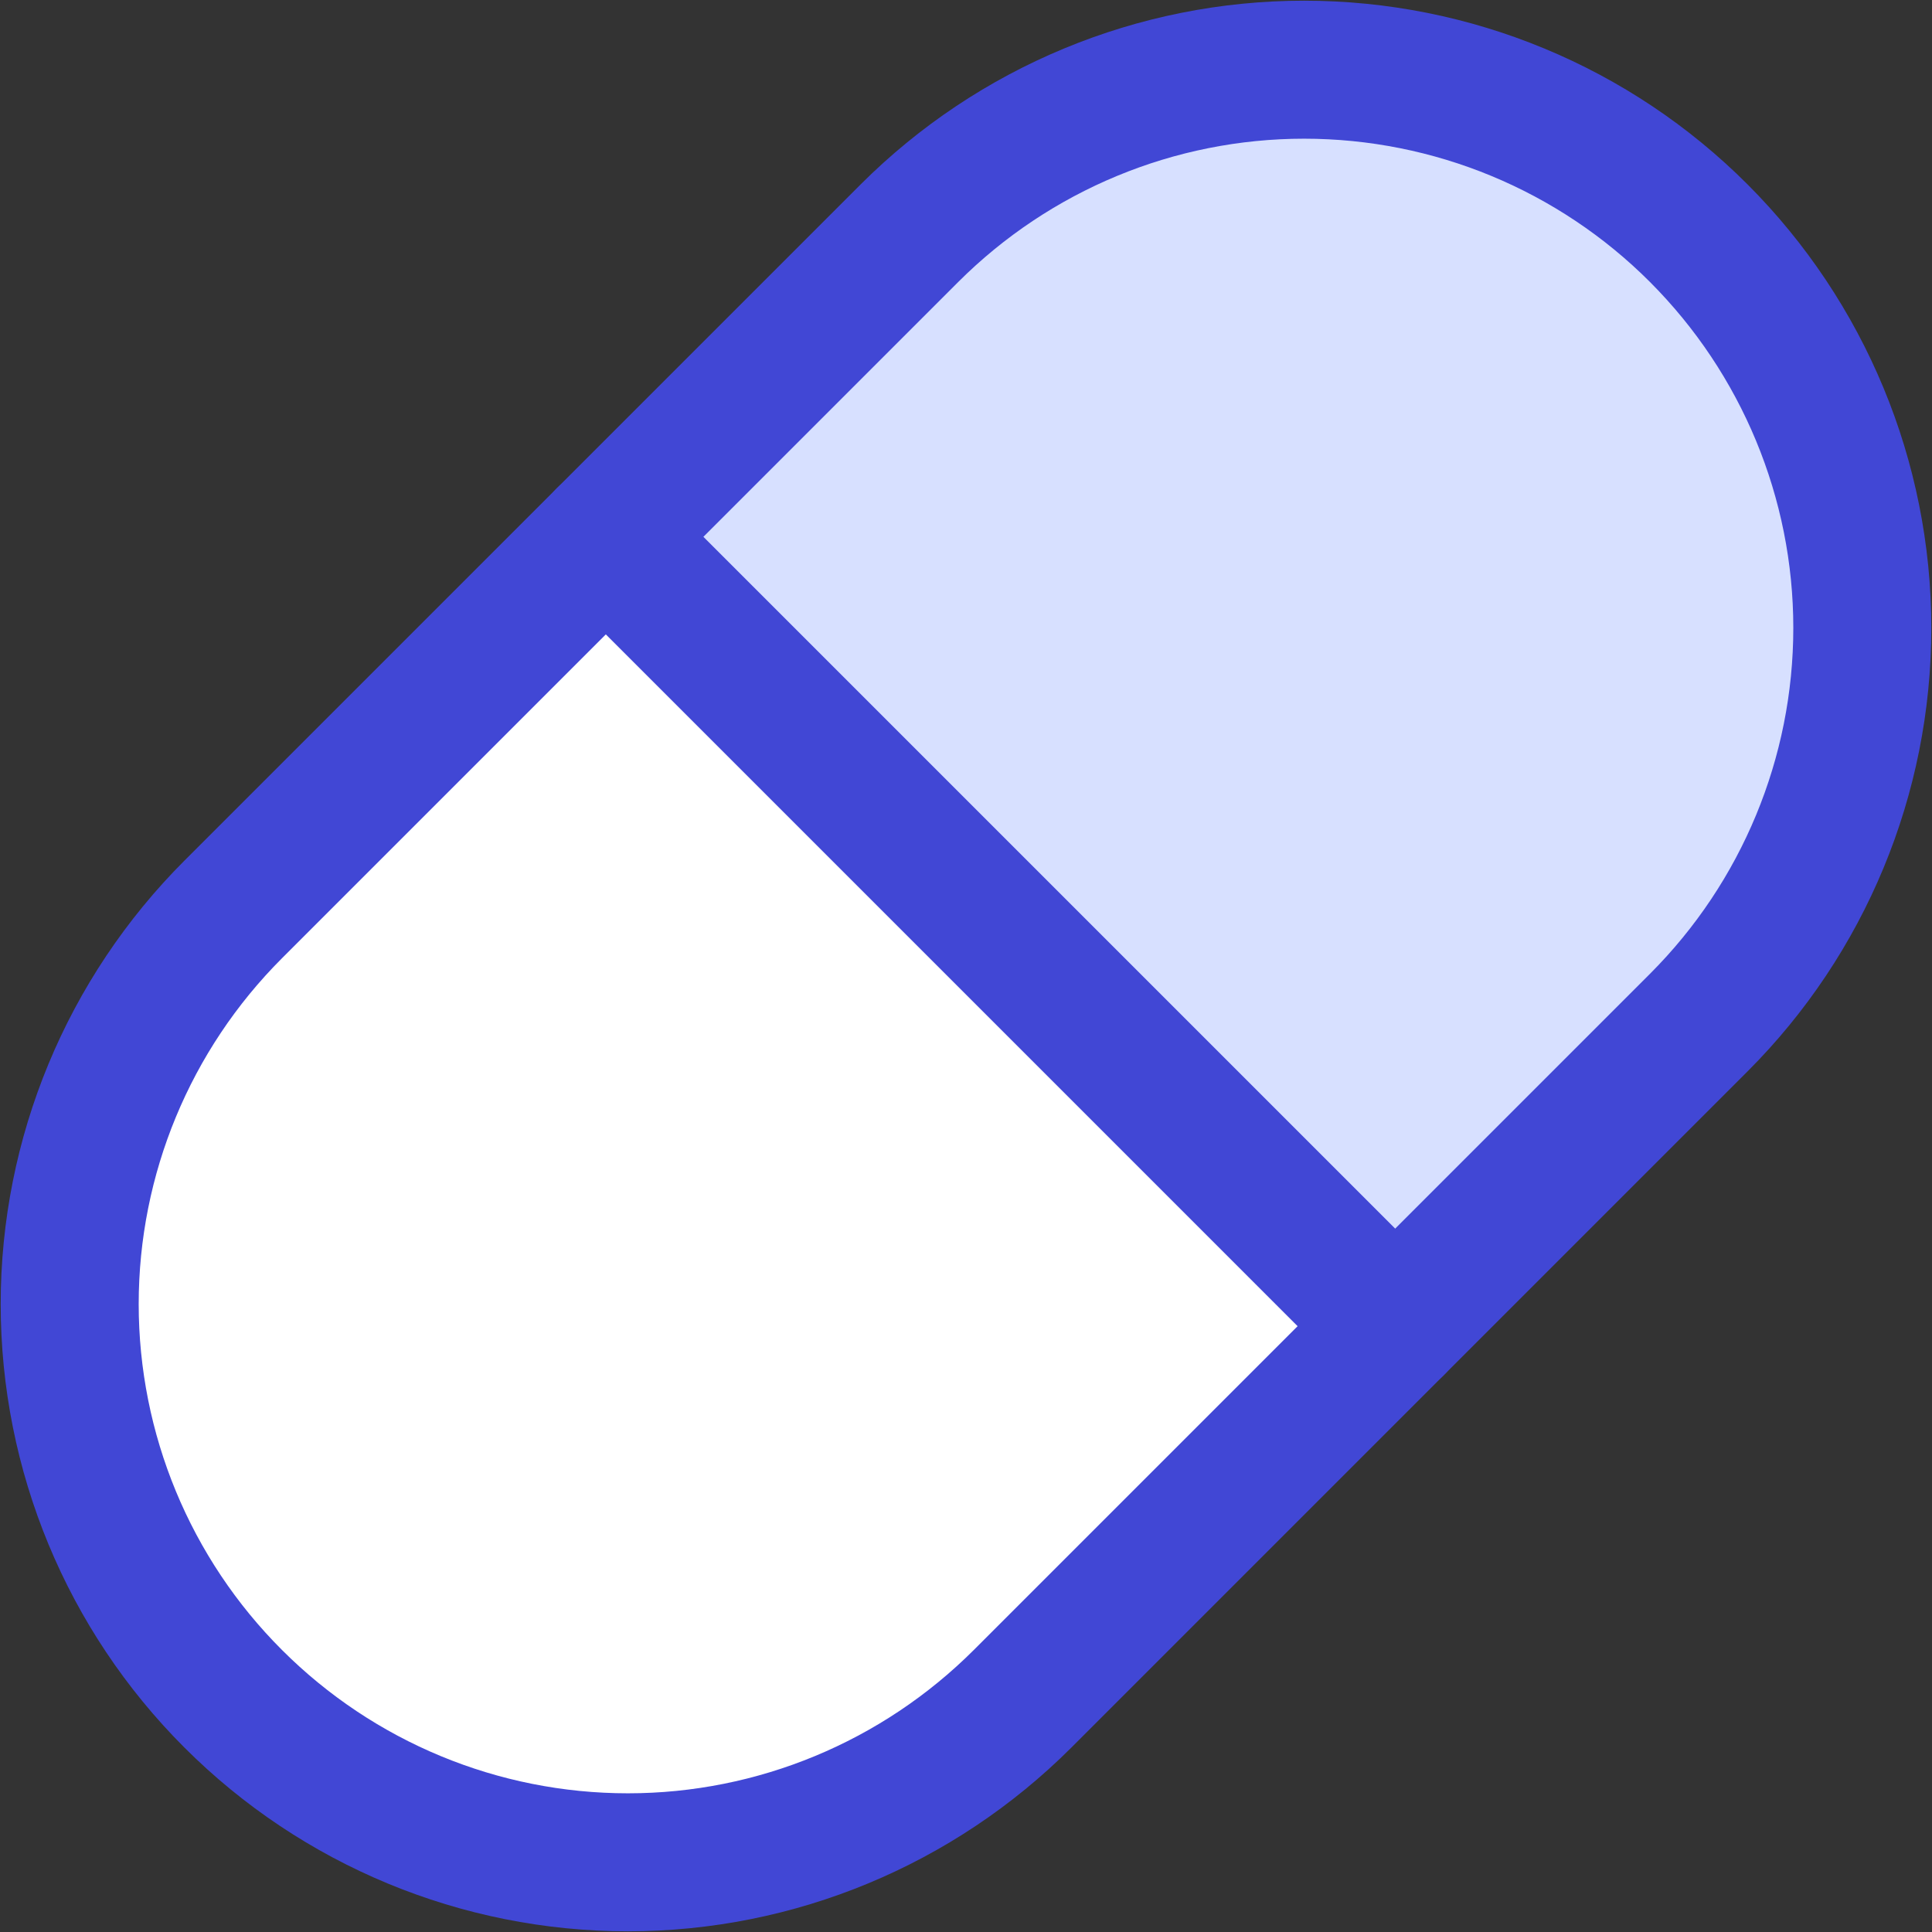 <svg xmlns="http://www.w3.org/2000/svg" fill="none" viewBox="0 0 14 14" id="Tablet-Capsule--Streamline-Core"><rect x="0" y="0" width="14" height="14" fill="#333333" stroke="none"/><desc>Tablet Capsule Streamline Icon: https://streamlinehq.com</desc><g id="tablet-capsule--health-medical-hospital-medicine-capsule-tablet"><path id="Vector" fill="#d7e0ff" d="M9.45 0.505c-1.073 0 -2.101 0.426 -2.86 1.185L4.392 3.888l5.72 5.72L12.31 7.41c0.758 -0.759 1.185 -1.787 1.185 -2.86 0 -1.073 -0.426 -2.101 -1.185 -2.86C11.552 0.932 10.523 0.505 9.45 0.505Z" stroke-width="1"></path><path id="Subtract" fill="#ffffff" fill-rule="evenodd" d="M4.392 3.888 1.69 6.59C0.931 7.349 0.505 8.377 0.505 9.45c0 1.073 0.426 2.101 1.185 2.86 0.759 0.758 1.787 1.185 2.86 1.185 1.073 0 2.101 -0.426 2.86 -1.185l2.702 -2.702 -5.72 -5.72Z" clip-rule="evenodd" stroke-width="1"></path><path id="Vector_2" stroke="#4147d5" stroke-linecap="round" stroke-linejoin="round" d="M6.59 1.69C7.349 0.932 8.377 0.505 9.45 0.505c1.073 0 2.102 0.426 2.86 1.185 0.758 0.759 1.185 1.787 1.185 2.86 0 1.073 -0.426 2.101 -1.185 2.86L7.41 12.31c-0.759 0.758 -1.787 1.185 -2.86 1.185 -1.073 0 -2.101 -0.426 -2.86 -1.185C0.931 11.552 0.505 10.523 0.505 9.45c0 -1.073 0.426 -2.101 1.185 -2.86l4.9 -4.9Z" stroke-width="1"></path><path id="Vector_3" stroke="#4147d5" stroke-linecap="round" stroke-linejoin="round" d="m4.39 3.89 5.72 5.72" stroke-width="1"></path></g></svg>